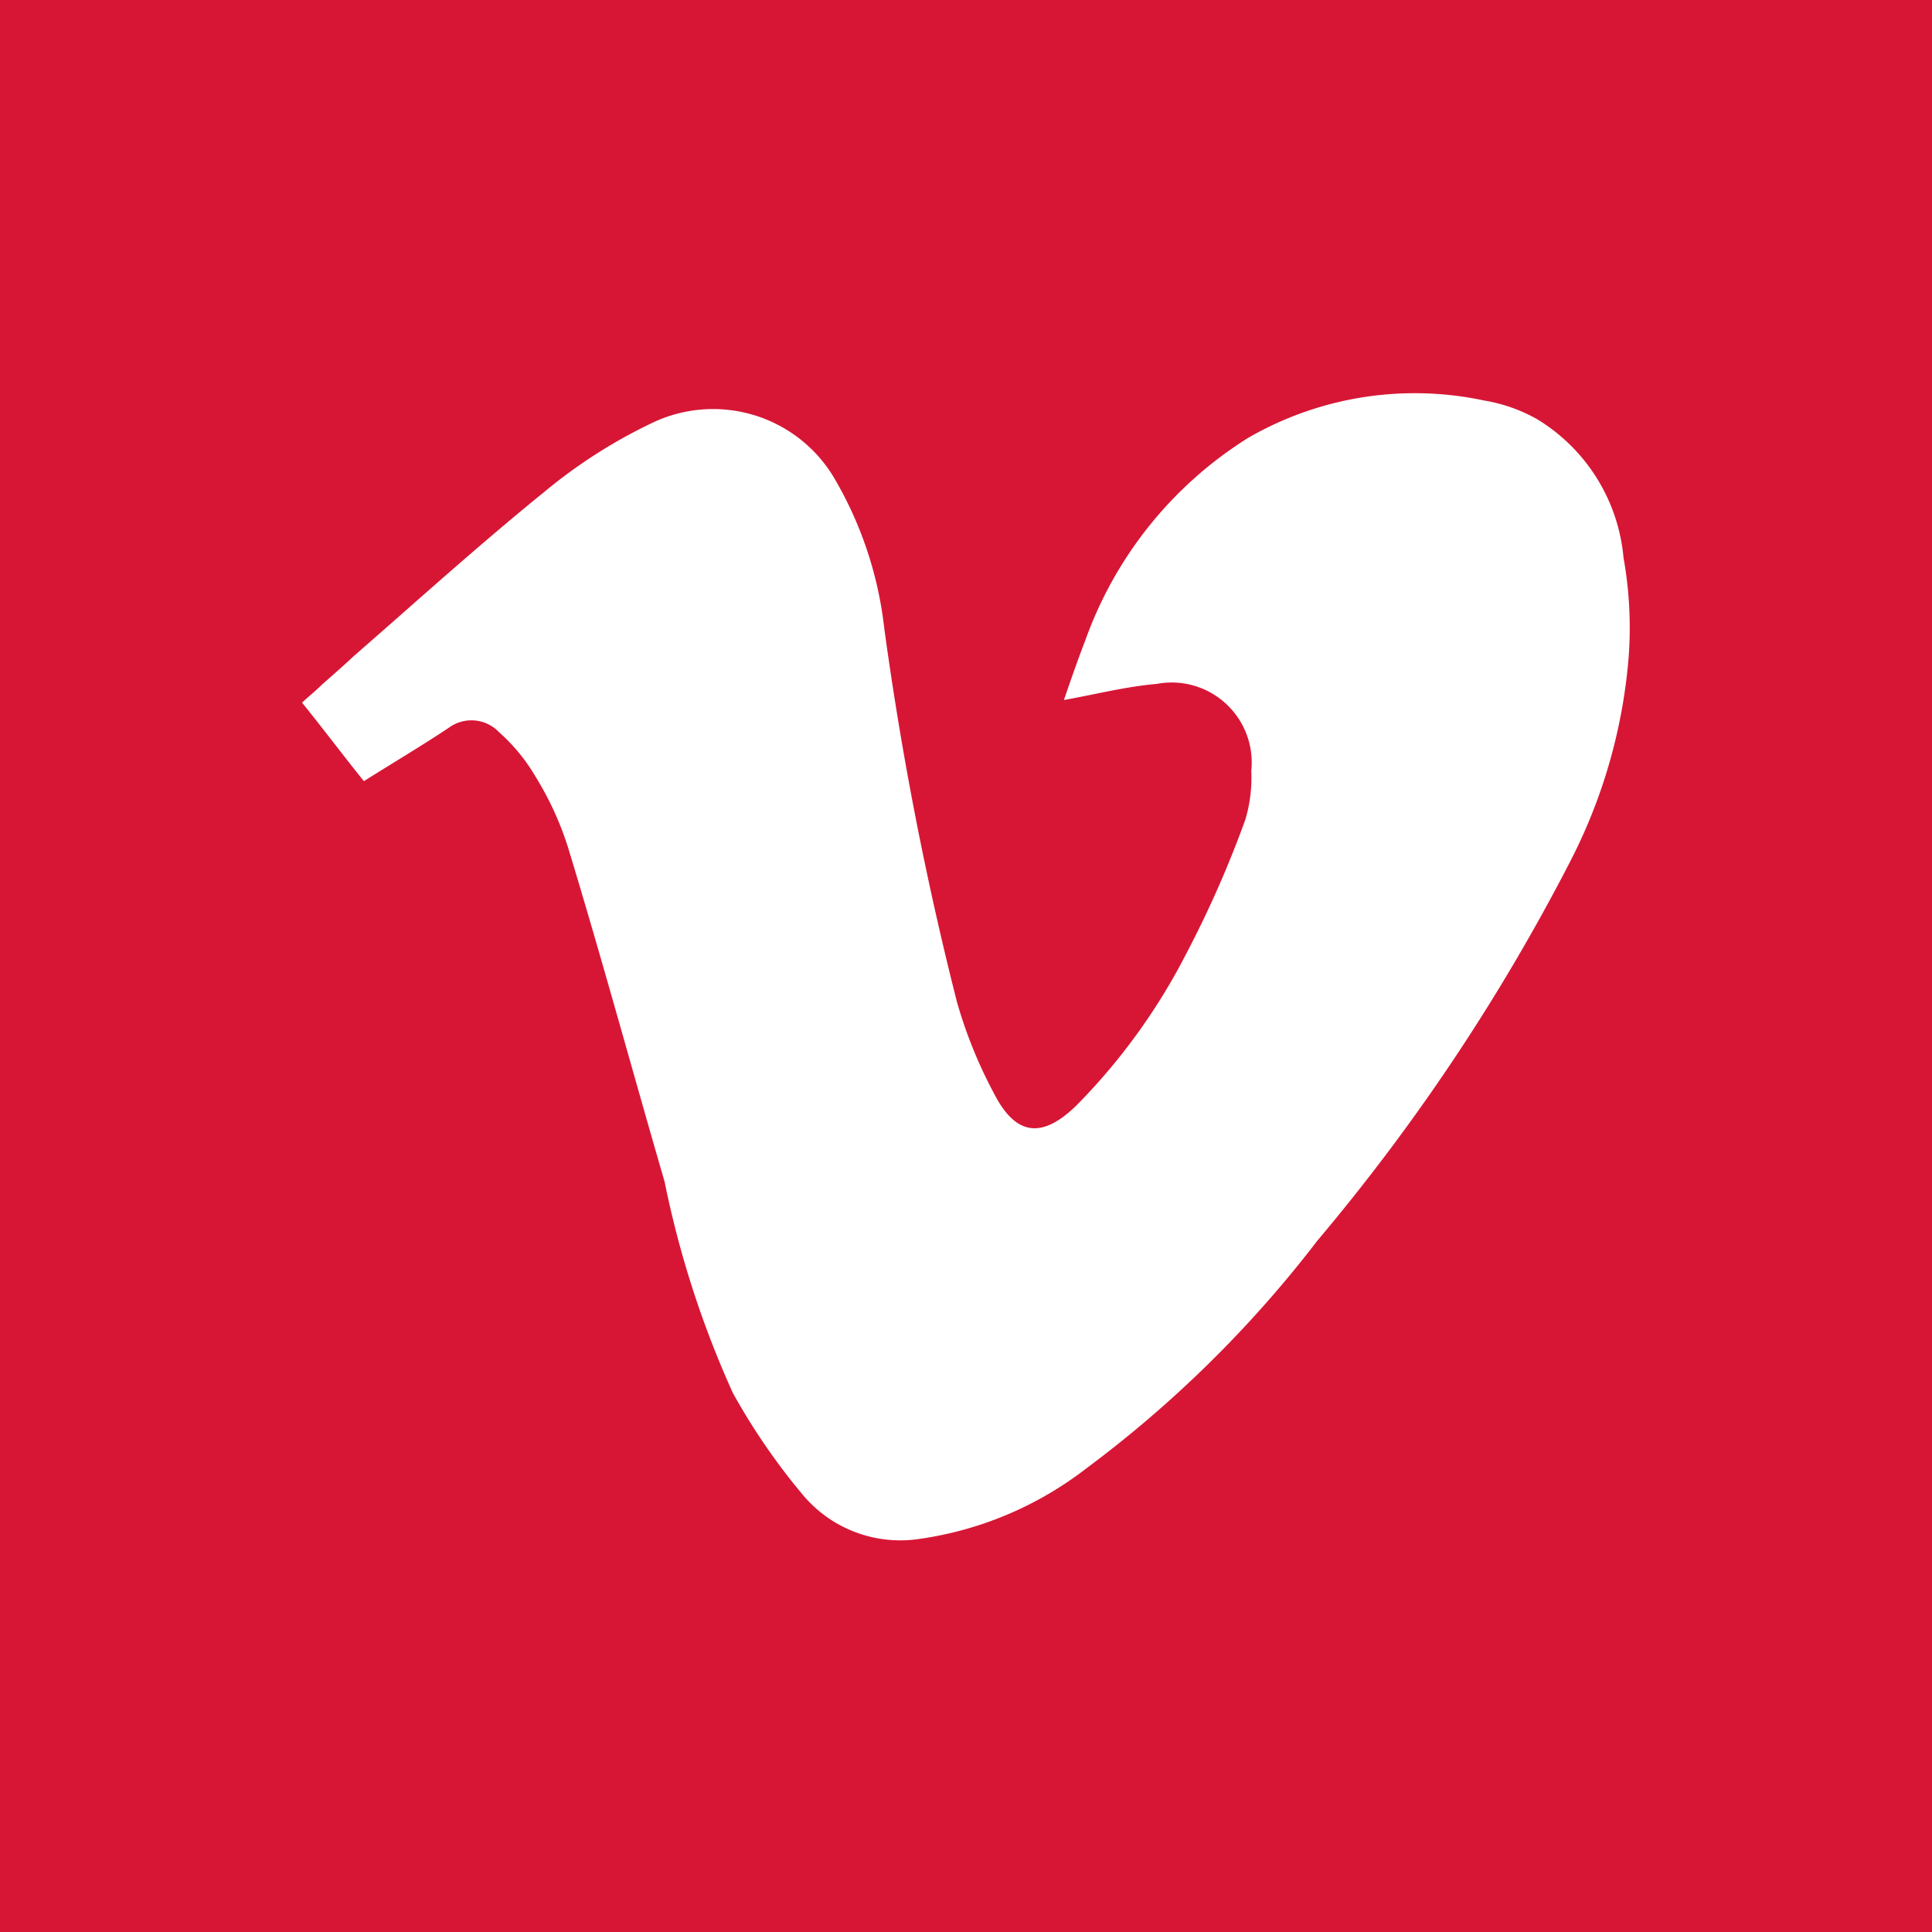 <svg xmlns="http://www.w3.org/2000/svg" width="30" height="30" viewBox="0 0 30 30"><defs><style>.a{fill:#d71635;}</style></defs><path class="a" d="M0,0V30H30V0ZM25.29,10.2a8.388,8.388,0,0,1-.92,3.2,31.491,31.491,0,0,1-3.91,5.86,18.244,18.244,0,0,1-3.59,3.54,5.5,5.5,0,0,1-2.62,1.1,1.975,1.975,0,0,1-1.76-.66,10,10,0,0,1-1.11-1.61,15.333,15.333,0,0,1-1.06-3.28c-.5-1.72-.97-3.45-1.49-5.16a4.885,4.885,0,0,0-.52-1.14,2.823,2.823,0,0,0-.56-.68.592.592,0,0,0-.78-.07c-.42.28-.86.54-1.32.83-.32-.4-.63-.81-.96-1.22.12-.11.22-.19.31-.28.17-.15.32-.28.48-.43l.65-.57c.76-.67,1.53-1.35,2.32-1.99A7.992,7.992,0,0,1,10.1,6.58a2.187,2.187,0,0,1,2.84.82,5.9,5.9,0,0,1,.79,2.35,52.27,52.27,0,0,0,1.13,5.81,7.179,7.179,0,0,0,.57,1.41c.34.67.75.72,1.29.19a9.548,9.548,0,0,0,1.71-2.37,16.645,16.645,0,0,0,.91-2.07,2.306,2.306,0,0,0,.09-.75,1.243,1.243,0,0,0-1.47-1.35c-.47.04-.94.16-1.44.25.1-.29.21-.61.33-.92A6.147,6.147,0,0,1,19.38,6.8a5.171,5.171,0,0,1,3.67-.58,2.5,2.5,0,0,1,.82.29,2.812,2.812,0,0,1,1.34,2.15A6.178,6.178,0,0,1,25.29,10.2Z"/></svg>